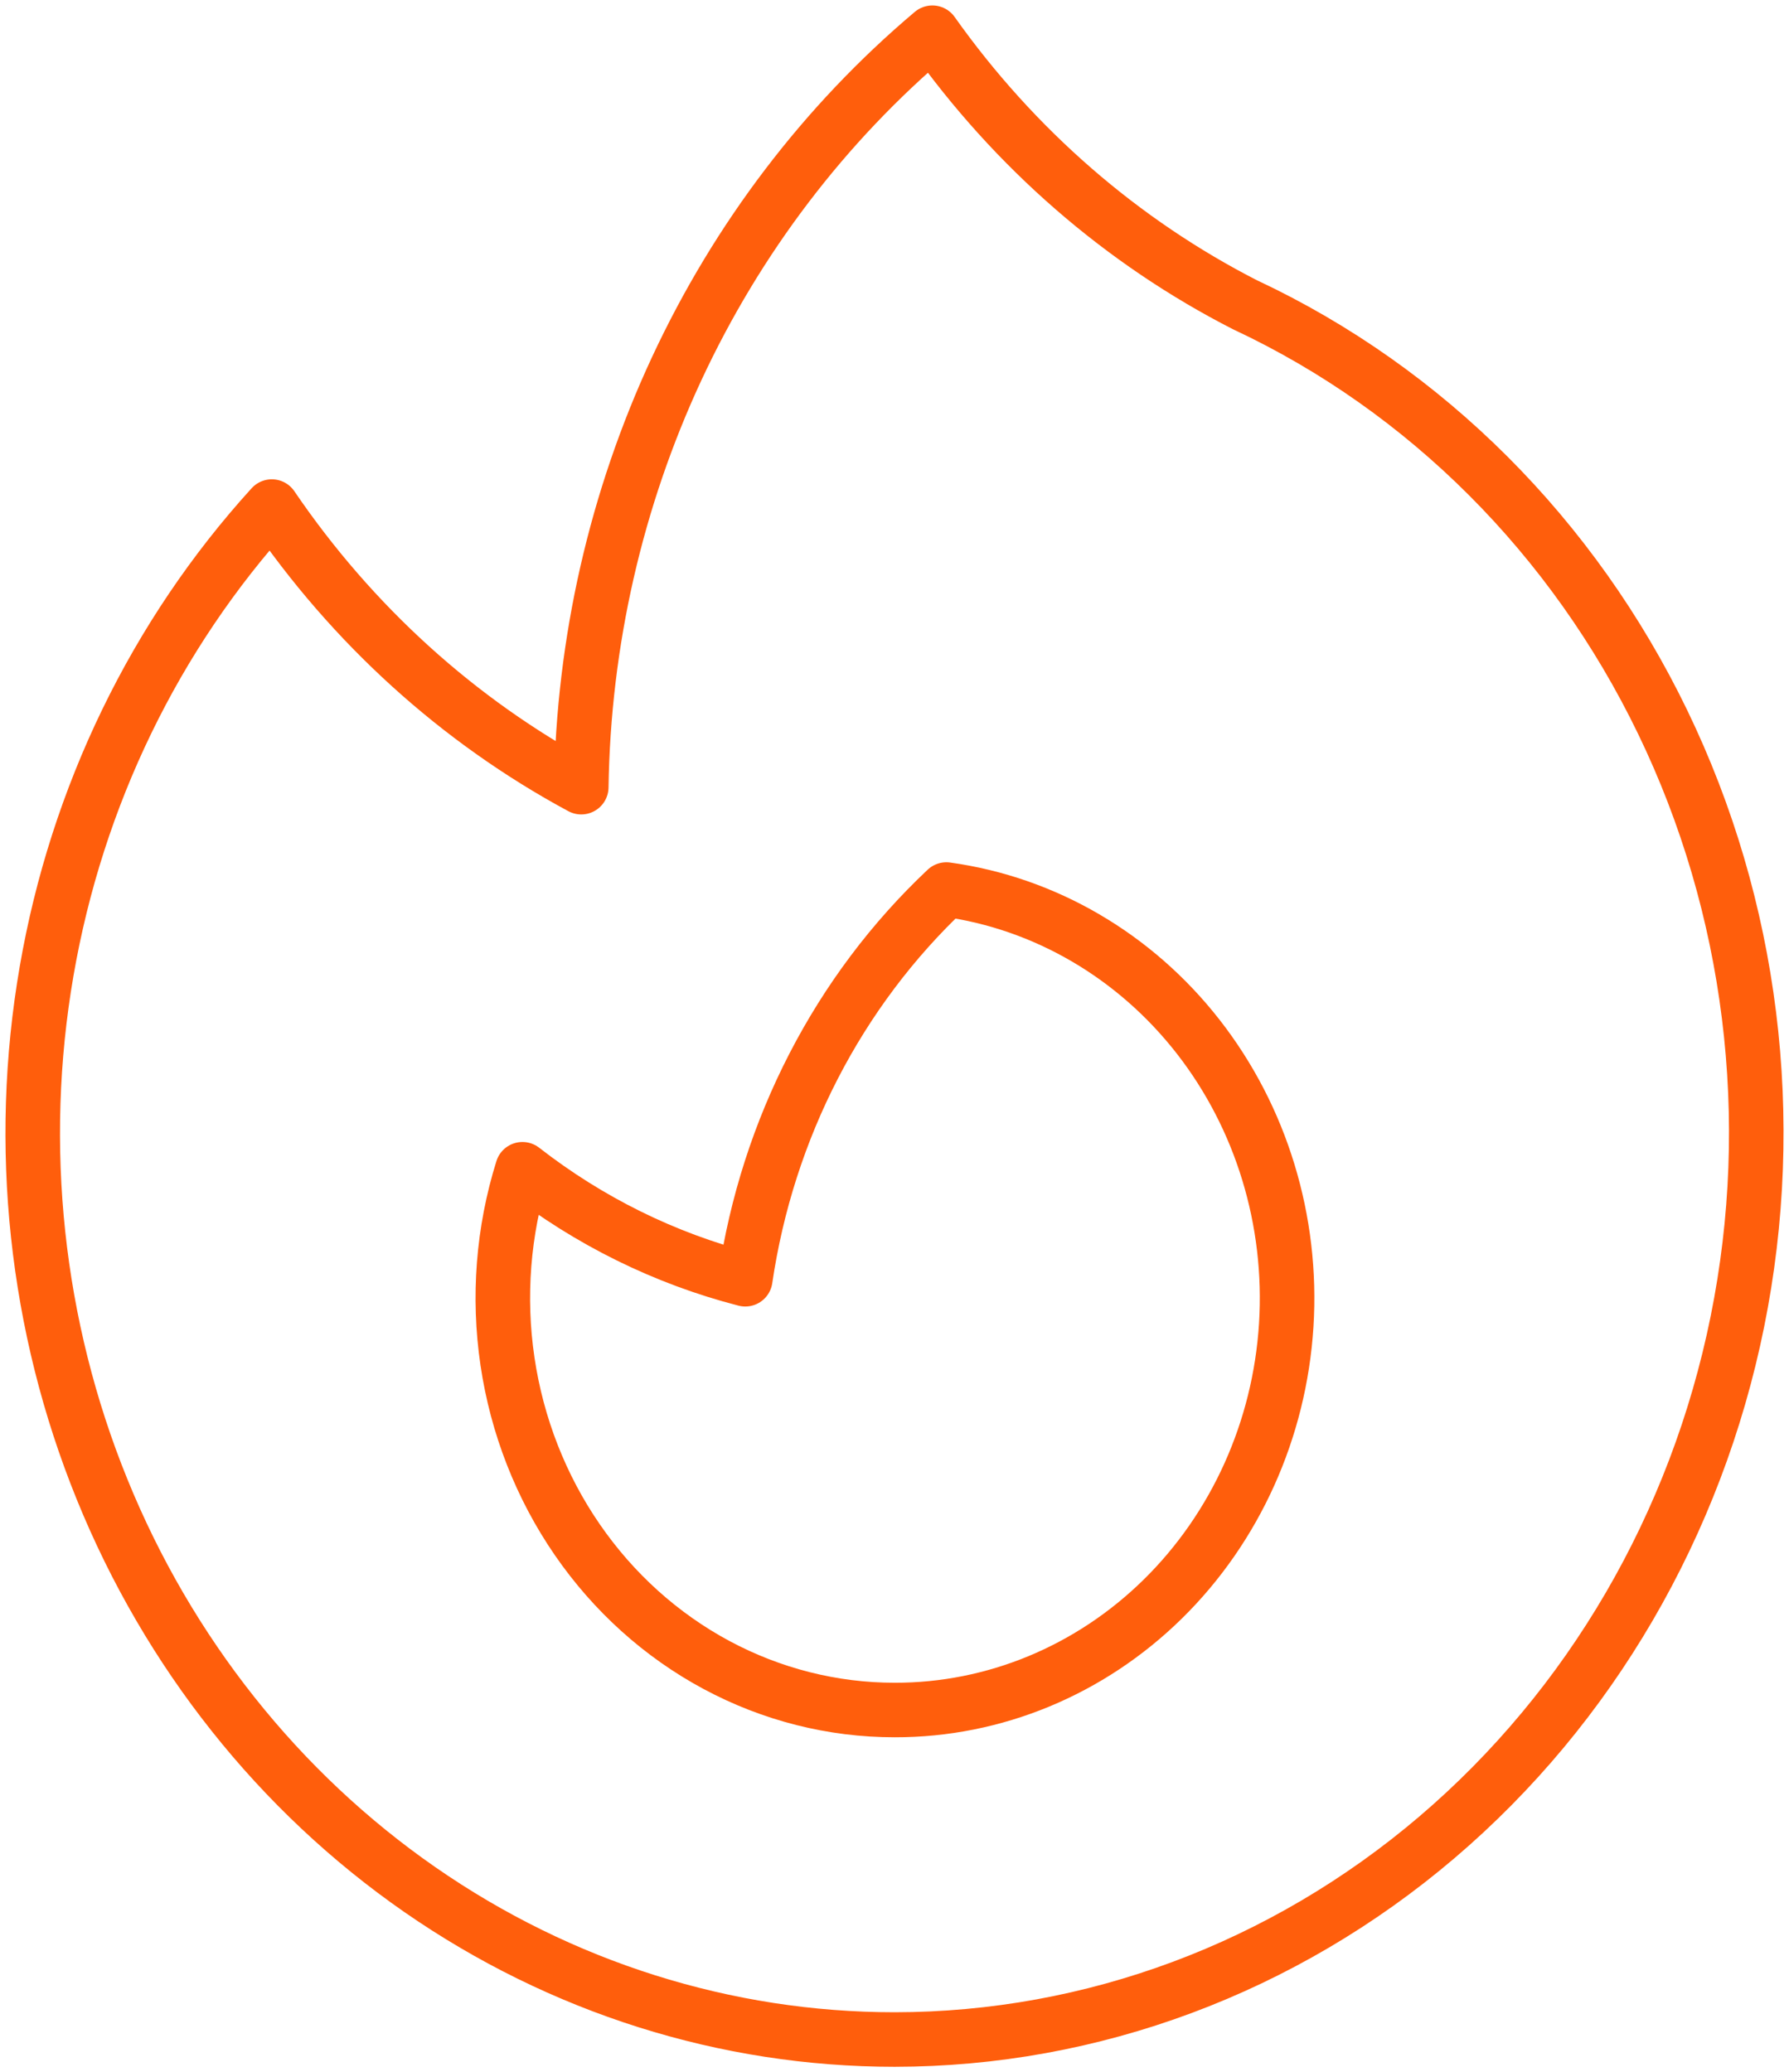 <?xml version="1.0" encoding="UTF-8"?> <svg xmlns="http://www.w3.org/2000/svg" width="164" height="190" viewBox="0 0 164 190" fill="none"><path d="M114.213 27.982C130.732 35.746 144.218 49.237 152.418 66.202C160.618 83.166 163.035 102.576 159.266 121.19C155.498 139.803 145.771 156.493 131.711 168.471C117.65 180.449 100.109 186.989 82.016 187C66.537 187.001 51.4 182.22 38.482 173.251C25.565 164.282 15.437 151.52 9.355 136.549C3.273 121.578 1.506 105.058 4.273 89.039C7.039 73.021 14.218 58.211 24.918 46.446C32.286 57.28 42.013 66.101 53.285 72.174C53.482 58.863 56.469 45.762 62.033 33.805C67.597 21.848 75.6 11.33 85.473 3C93.007 13.629 102.861 22.197 114.204 27.982H114.213Z" stroke="#FF5E0C" stroke-width="5" stroke-linecap="round" stroke-linejoin="round"></path><path d="M82.015 156.788C91.139 156.804 99.927 153.167 106.594 146.615C113.26 140.063 117.306 131.087 117.91 121.512C118.513 111.936 115.629 102.477 109.843 95.057C104.056 87.637 95.802 82.811 86.756 81.56C76.867 90.869 70.351 103.496 68.32 117.291C60.942 115.389 53.998 111.961 47.893 107.207C46.118 112.882 45.648 118.918 46.521 124.821C47.394 130.724 49.586 136.325 52.916 141.164C56.246 146.003 60.62 149.942 65.679 152.658C70.737 155.374 76.336 156.79 82.015 156.788Z" stroke="#FF5E0C" stroke-width="5" stroke-linecap="round" stroke-linejoin="round"></path></svg> 